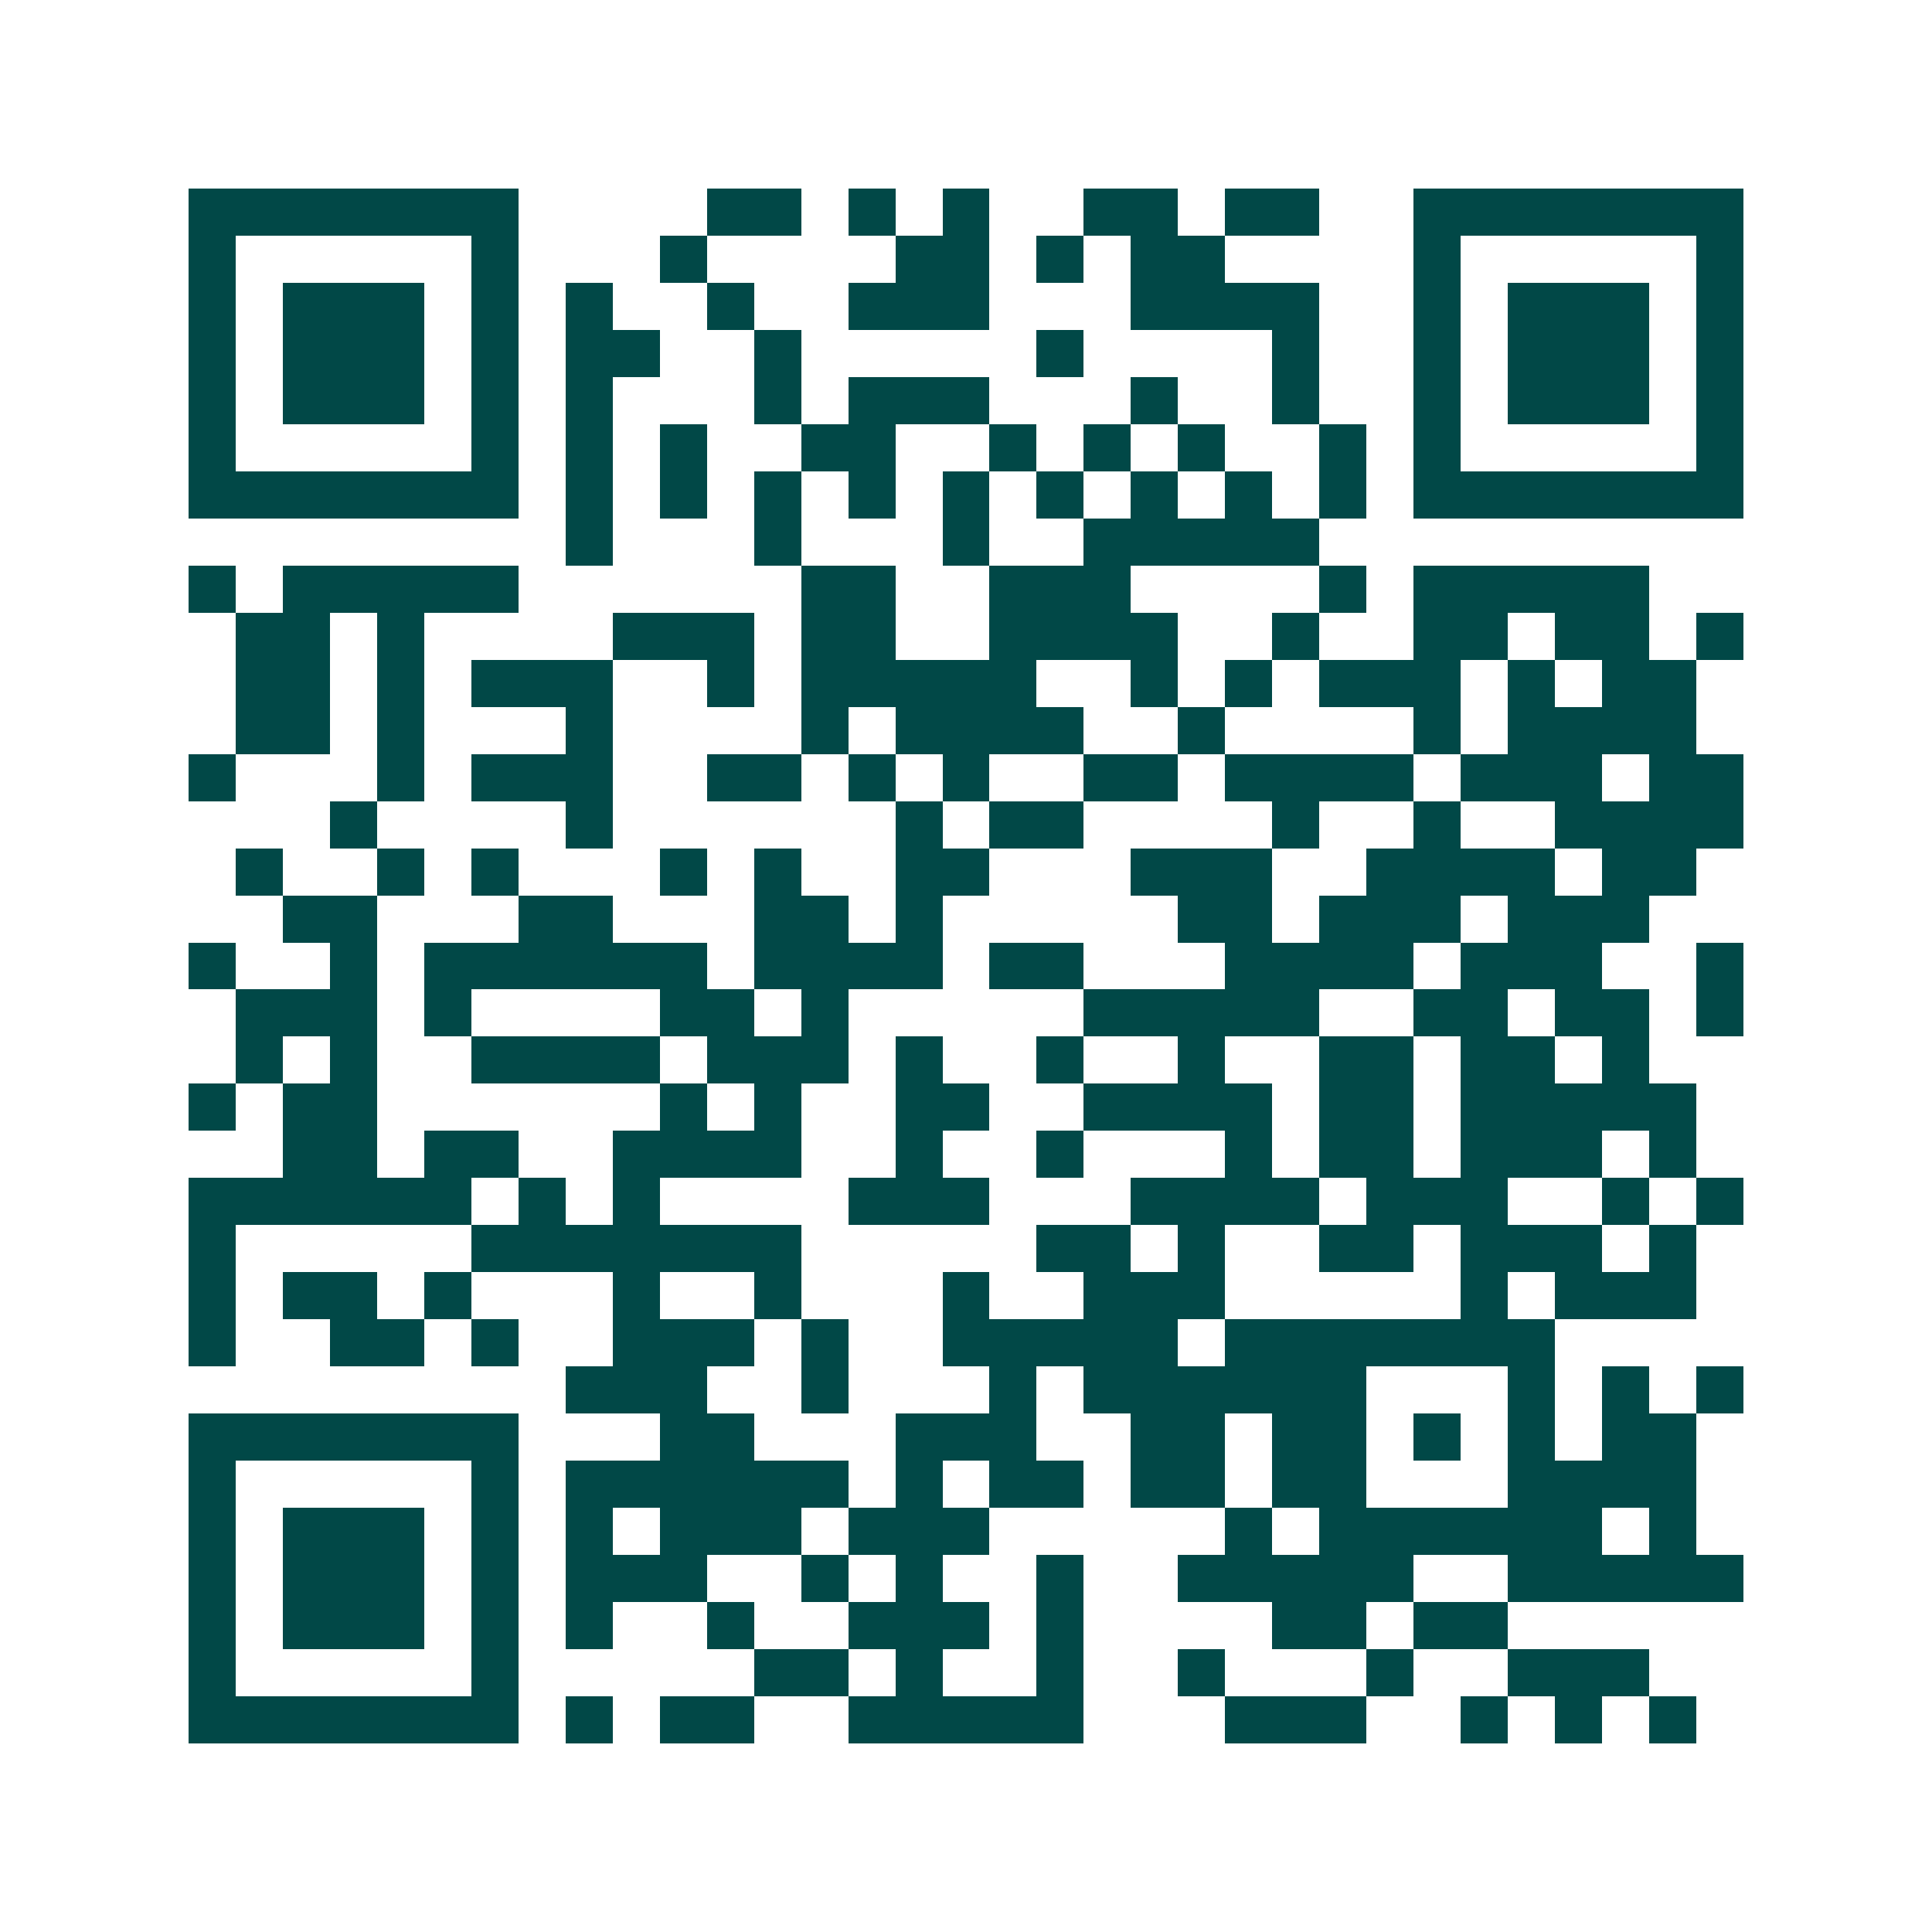 <svg xmlns="http://www.w3.org/2000/svg" width="200" height="200" viewBox="0 0 41 41" shape-rendering="crispEdges"><path fill="#ffffff" d="M0 0h41v41H0z"/><path stroke="#014847" d="M4 4.5h7m4 0h2m1 0h1m1 0h1m2 0h2m1 0h2m2 0h7M4 5.5h1m5 0h1m3 0h1m4 0h2m1 0h1m1 0h2m4 0h1m5 0h1M4 6.5h1m1 0h3m1 0h1m1 0h1m2 0h1m2 0h3m3 0h4m2 0h1m1 0h3m1 0h1M4 7.5h1m1 0h3m1 0h1m1 0h2m2 0h1m5 0h1m4 0h1m2 0h1m1 0h3m1 0h1M4 8.5h1m1 0h3m1 0h1m1 0h1m3 0h1m1 0h3m3 0h1m2 0h1m2 0h1m1 0h3m1 0h1M4 9.5h1m5 0h1m1 0h1m1 0h1m2 0h2m2 0h1m1 0h1m1 0h1m2 0h1m1 0h1m5 0h1M4 10.5h7m1 0h1m1 0h1m1 0h1m1 0h1m1 0h1m1 0h1m1 0h1m1 0h1m1 0h1m1 0h7M12 11.5h1m3 0h1m3 0h1m2 0h5M4 12.5h1m1 0h5m6 0h2m2 0h3m4 0h1m1 0h5M5 13.5h2m1 0h1m4 0h3m1 0h2m2 0h4m2 0h1m2 0h2m1 0h2m1 0h1M5 14.5h2m1 0h1m1 0h3m2 0h1m1 0h5m2 0h1m1 0h1m1 0h3m1 0h1m1 0h2M5 15.5h2m1 0h1m3 0h1m4 0h1m1 0h4m2 0h1m4 0h1m1 0h4M4 16.5h1m3 0h1m1 0h3m2 0h2m1 0h1m1 0h1m2 0h2m1 0h4m1 0h3m1 0h2M7 17.5h1m4 0h1m6 0h1m1 0h2m4 0h1m2 0h1m2 0h4M5 18.5h1m2 0h1m1 0h1m3 0h1m1 0h1m2 0h2m3 0h3m2 0h4m1 0h2M6 19.5h2m3 0h2m3 0h2m1 0h1m5 0h2m1 0h3m1 0h3M4 20.5h1m2 0h1m1 0h6m1 0h4m1 0h2m3 0h4m1 0h3m2 0h1M5 21.5h3m1 0h1m4 0h2m1 0h1m5 0h5m2 0h2m1 0h2m1 0h1M5 22.5h1m1 0h1m2 0h4m1 0h3m1 0h1m2 0h1m2 0h1m2 0h2m1 0h2m1 0h1M4 23.5h1m1 0h2m6 0h1m1 0h1m2 0h2m2 0h4m1 0h2m1 0h5M6 24.5h2m1 0h2m2 0h4m2 0h1m2 0h1m3 0h1m1 0h2m1 0h3m1 0h1M4 25.5h6m1 0h1m1 0h1m4 0h3m3 0h4m1 0h3m2 0h1m1 0h1M4 26.5h1m5 0h7m5 0h2m1 0h1m2 0h2m1 0h3m1 0h1M4 27.5h1m1 0h2m1 0h1m3 0h1m2 0h1m3 0h1m2 0h3m5 0h1m1 0h3M4 28.5h1m2 0h2m1 0h1m2 0h3m1 0h1m2 0h5m1 0h7M12 29.5h3m2 0h1m3 0h1m1 0h6m3 0h1m1 0h1m1 0h1M4 30.5h7m3 0h2m3 0h3m2 0h2m1 0h2m1 0h1m1 0h1m1 0h2M4 31.5h1m5 0h1m1 0h6m1 0h1m1 0h2m1 0h2m1 0h2m3 0h4M4 32.5h1m1 0h3m1 0h1m1 0h1m1 0h3m1 0h3m5 0h1m1 0h6m1 0h1M4 33.5h1m1 0h3m1 0h1m1 0h3m2 0h1m1 0h1m2 0h1m2 0h5m2 0h5M4 34.5h1m1 0h3m1 0h1m1 0h1m2 0h1m2 0h3m1 0h1m4 0h2m1 0h2M4 35.5h1m5 0h1m5 0h2m1 0h1m2 0h1m2 0h1m3 0h1m2 0h3M4 36.5h7m1 0h1m1 0h2m2 0h5m3 0h3m2 0h1m1 0h1m1 0h1"/></svg>
